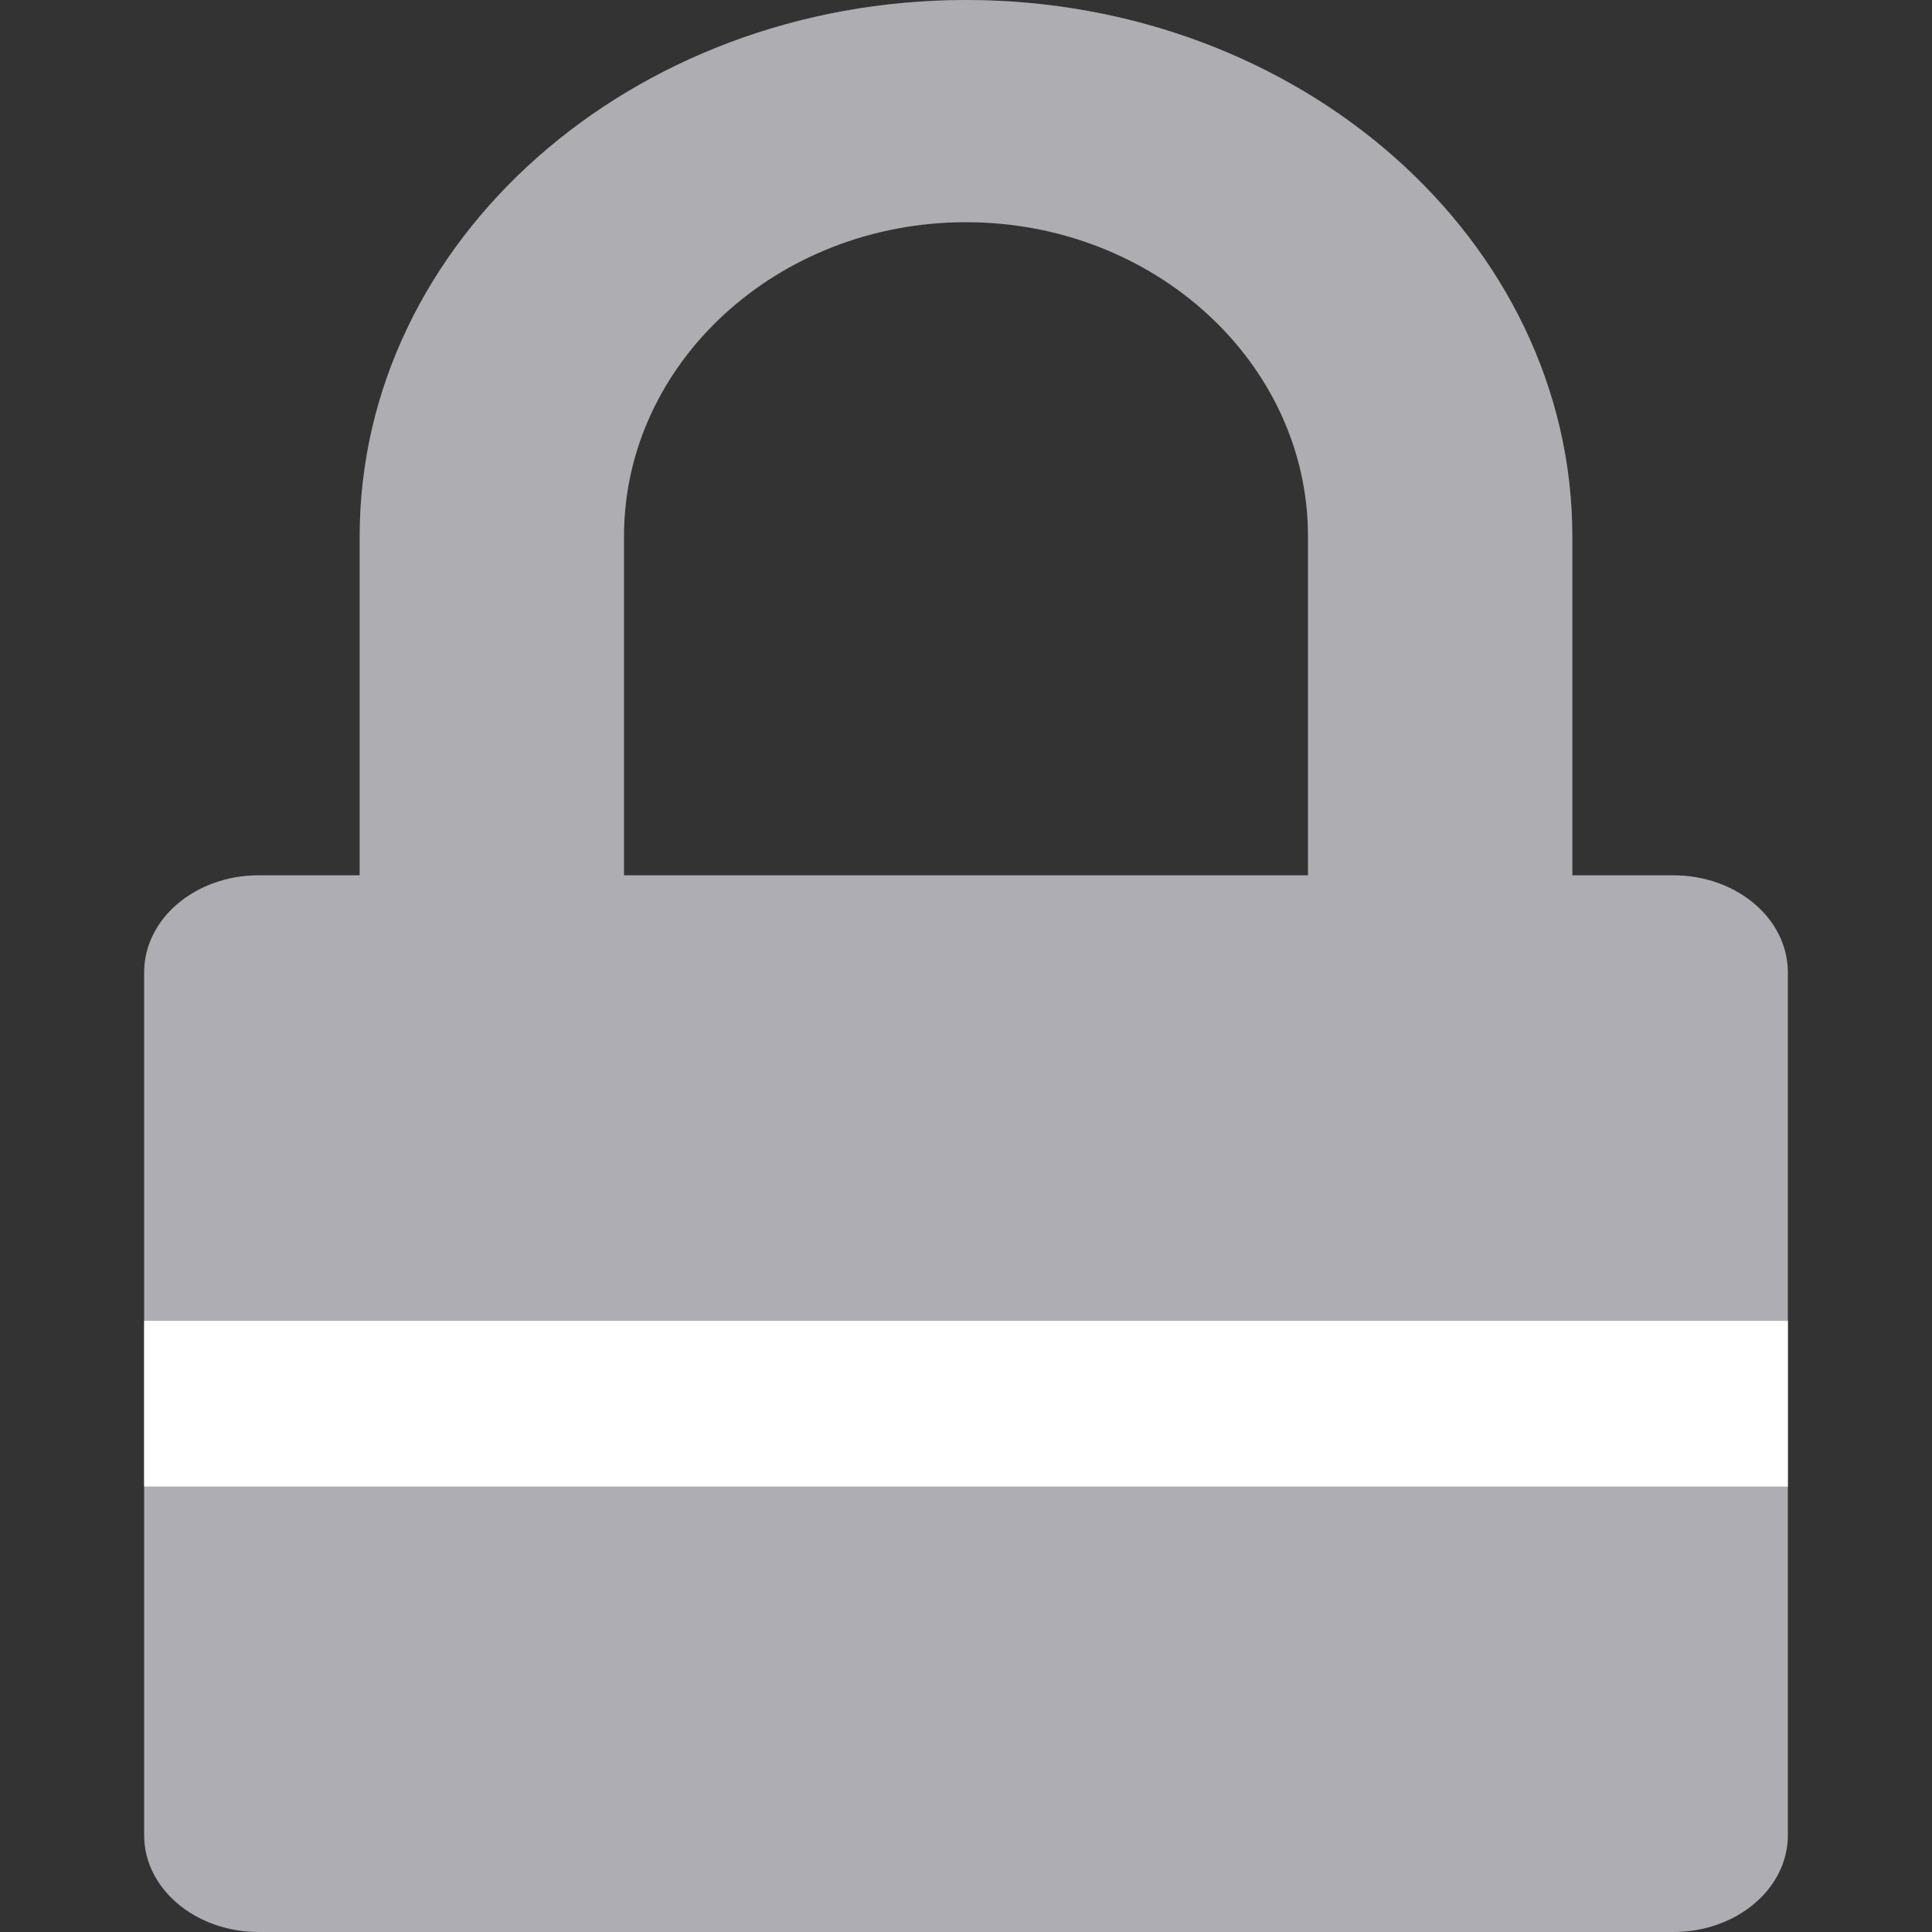 <?xml version="1.0" encoding="UTF-8"?>
<!DOCTYPE svg PUBLIC "-//W3C//DTD SVG 1.1//EN" "http://www.w3.org/Graphics/SVG/1.1/DTD/svg11.dtd">
<!-- Creator: CorelDRAW 2019 (64-Bit) -->
<svg xmlns="http://www.w3.org/2000/svg" xml:space="preserve" width="128px" height="128px" version="1.1" style="shape-rendering:geometricPrecision; text-rendering:geometricPrecision; image-rendering:optimizeQuality; fill-rule:evenodd; clip-rule:evenodd"
viewBox="0 0 128 128"
 xmlns:xlink="http://www.w3.org/1999/xlink">
 <rect x="0" y="0" width="128" height="128" fill="#333333" stroke="none"/>
 <defs>
  <style type="text/css">
   <![CDATA[
    .fil4 {fill:none}
    .fil2 {fill:#ADADB3}
    .fil0 {fill:#B3B3B3}
    .fil3 {fill:white}
    .fil1 {fill:#9696B3;fill-opacity:0.2}
   ]]>
  </style>
    <clipPath id="id0">
     <path d="M9.55 121.62c0.02,3.53 3.41,6.38 7.59,6.38l93.72 0c4.18,0 7.57,-2.85 7.59,-6.38l0 -57.24c-0.03,-3.54 -3.41,-6.39 -7.59,-6.39l-93.72 0c-4.18,0 -7.56,2.85 -7.59,6.39l0 28.62 0 28.62 0 0 0 0z"/>
    </clipPath>
 </defs>
 <g id="Layer_x0020_1">
  <g id="_1742574271440">
   <path class="fil0" d="M41.34 58.64l0 -23.1c0,-11.48 10.16,-20.82 22.66,-20.82 12.49,0 22.66,9.34 22.66,20.82l0 23.1 17.51 0 0 -23.1c0,-19.59 -18.01,-35.54 -40.17,-35.54 -22.16,0 -40.17,15.95 -40.17,35.54l0 23.1 17.51 0 0 0 0 0z"/>
   <g>
    <g>
     <path class="fil1" d="M41.34 58.64l0 -23.1c0,-11.48 10.16,-20.82 22.66,-20.82 12.49,0 22.66,9.34 22.66,20.82l0 23.1 17.51 0 0 -23.1c0,-19.59 -18.01,-35.54 -40.17,-35.54 -22.16,0 -40.17,15.95 -40.17,35.54l0 23.1 17.51 0 0 0 0 0z"/>
    </g>
   </g>
   <path class="fil2" d="M9.55 121.62c0.02,3.53 3.41,6.38 7.59,6.38l93.72 0c4.18,0 7.57,-2.85 7.59,-6.38l0 -57.24c-0.03,-3.54 -3.41,-6.39 -7.59,-6.39l-93.72 0c-4.18,0 -7.56,2.85 -7.59,6.39l0 28.62 0 28.62 0 0 0 0z"/>
   <g>
   </g>
   <g style="clip-path:url(#id0)">
    <g id="_1742574283696">
     <rect class="fil3" x="5.73" y="87.51" width="116.55" height="10.98"/>
    </g>
   </g>
   <path class="fil4" d="M9.55 121.62c0.02,3.53 3.41,6.38 7.59,6.38l93.72 0c4.18,0 7.57,-2.85 7.59,-6.38l0 -57.24c-0.03,-3.54 -3.41,-6.39 -7.59,-6.39l-93.72 0c-4.18,0 -7.56,2.85 -7.59,6.39l0 28.62 0 28.62 0 0 0 0z"/>
   <path class="fil4" d="M9.55 121.62c0.02,3.53 3.41,6.38 7.59,6.38l93.72 0c4.18,0 7.57,-2.85 7.59,-6.38l0 -57.24c-0.03,-3.54 -3.41,-6.39 -7.59,-6.39l-93.72 0c-4.18,0 -7.56,2.85 -7.59,6.39l0 28.62 0 28.62 0 0 0 0z"/>
   <path class="fil4" d="M9.55 121.62c0.02,3.53 3.41,6.38 7.59,6.38l93.72 0c4.18,0 7.57,-2.85 7.59,-6.38l0 -57.24c-0.03,-3.54 -3.41,-6.39 -7.59,-6.39l-93.72 0c-4.18,0 -7.56,2.85 -7.59,6.39l0 28.62 0 28.62 0 0 0 0z"/>
   <path class="fil4" d="M9.55 121.62c0.02,3.53 3.41,6.38 7.59,6.38l93.72 0c4.18,0 7.57,-2.85 7.59,-6.38l0 -57.24c-0.03,-3.54 -3.41,-6.39 -7.59,-6.39l-93.72 0c-4.18,0 -7.56,2.85 -7.59,6.39l0 28.62 0 28.62 0 0 0 0z"/>
  </g>
 </g>
</svg>

